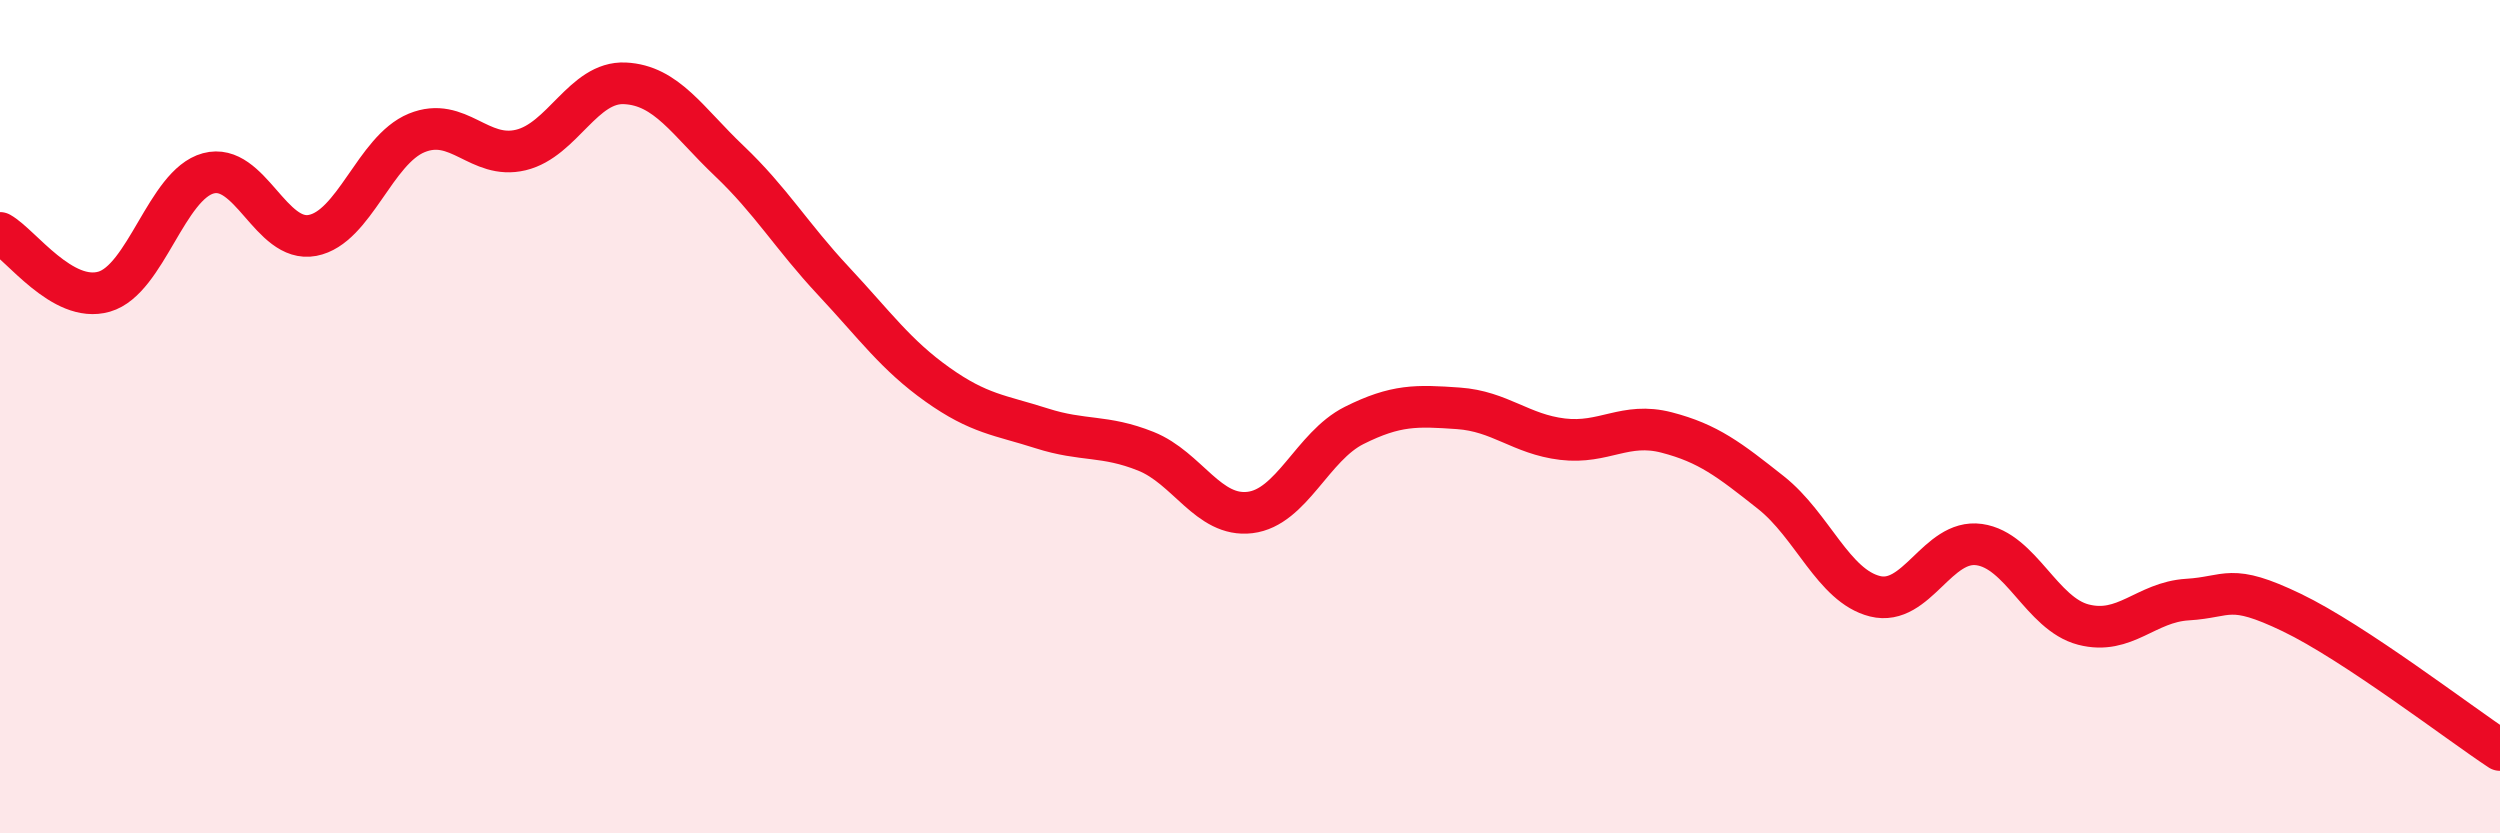 
    <svg width="60" height="20" viewBox="0 0 60 20" xmlns="http://www.w3.org/2000/svg">
      <path
        d="M 0,5.59 C 0.5,5.87 1.5,7.29 2.5,7 C 3.5,6.71 4,4.43 5,4.16 C 6,3.89 6.5,5.84 7.5,5.65 C 8.5,5.46 9,3.6 10,3.19 C 11,2.78 11.5,3.84 12.5,3.6 C 13.5,3.36 14,1.95 15,2 C 16,2.05 16.5,2.91 17.5,3.86 C 18.5,4.81 19,5.67 20,6.74 C 21,7.81 21.5,8.52 22.5,9.23 C 23.5,9.94 24,9.96 25,10.28 C 26,10.6 26.5,10.43 27.5,10.83 C 28.5,11.23 29,12.42 30,12.3 C 31,12.18 31.5,10.71 32.5,10.21 C 33.5,9.71 34,9.73 35,9.8 C 36,9.87 36.5,10.42 37.5,10.54 C 38.5,10.66 39,10.12 40,10.38 C 41,10.64 41.5,11.03 42.5,11.82 C 43.5,12.61 44,14.06 45,14.31 C 46,14.56 46.5,12.93 47.5,13.07 C 48.5,13.21 49,14.73 50,14.99 C 51,15.25 51.5,14.45 52.5,14.39 C 53.5,14.33 53.5,13.98 55,14.7 C 56.5,15.42 59,17.34 60,18L60 20L0 20Z"
        fill="#EB0A25"
        opacity="0.1"
        stroke-linecap="round"
        stroke-linejoin="round"
      />
      <path
        d="M 0,5.59 C 0.5,5.87 1.5,7.29 2.5,7 C 3.5,6.71 4,4.43 5,4.16 C 6,3.89 6.5,5.84 7.5,5.65 C 8.5,5.46 9,3.6 10,3.19 C 11,2.78 11.5,3.84 12.5,3.6 C 13.5,3.36 14,1.95 15,2 C 16,2.05 16.5,2.91 17.5,3.86 C 18.5,4.81 19,5.67 20,6.74 C 21,7.81 21.5,8.52 22.5,9.23 C 23.5,9.94 24,9.96 25,10.28 C 26,10.6 26.5,10.43 27.5,10.83 C 28.5,11.23 29,12.42 30,12.3 C 31,12.18 31.5,10.71 32.5,10.21 C 33.5,9.71 34,9.73 35,9.8 C 36,9.87 36.5,10.42 37.5,10.54 C 38.5,10.66 39,10.12 40,10.38 C 41,10.64 41.5,11.03 42.5,11.82 C 43.5,12.61 44,14.06 45,14.31 C 46,14.56 46.5,12.93 47.5,13.07 C 48.5,13.21 49,14.73 50,14.99 C 51,15.25 51.5,14.45 52.5,14.39 C 53.5,14.33 53.5,13.98 55,14.7 C 56.5,15.42 59,17.34 60,18"
        stroke="#EB0A25"
        stroke-width="1"
        fill="none"
        stroke-linecap="round"
        stroke-linejoin="round"
      />
    </svg>
  